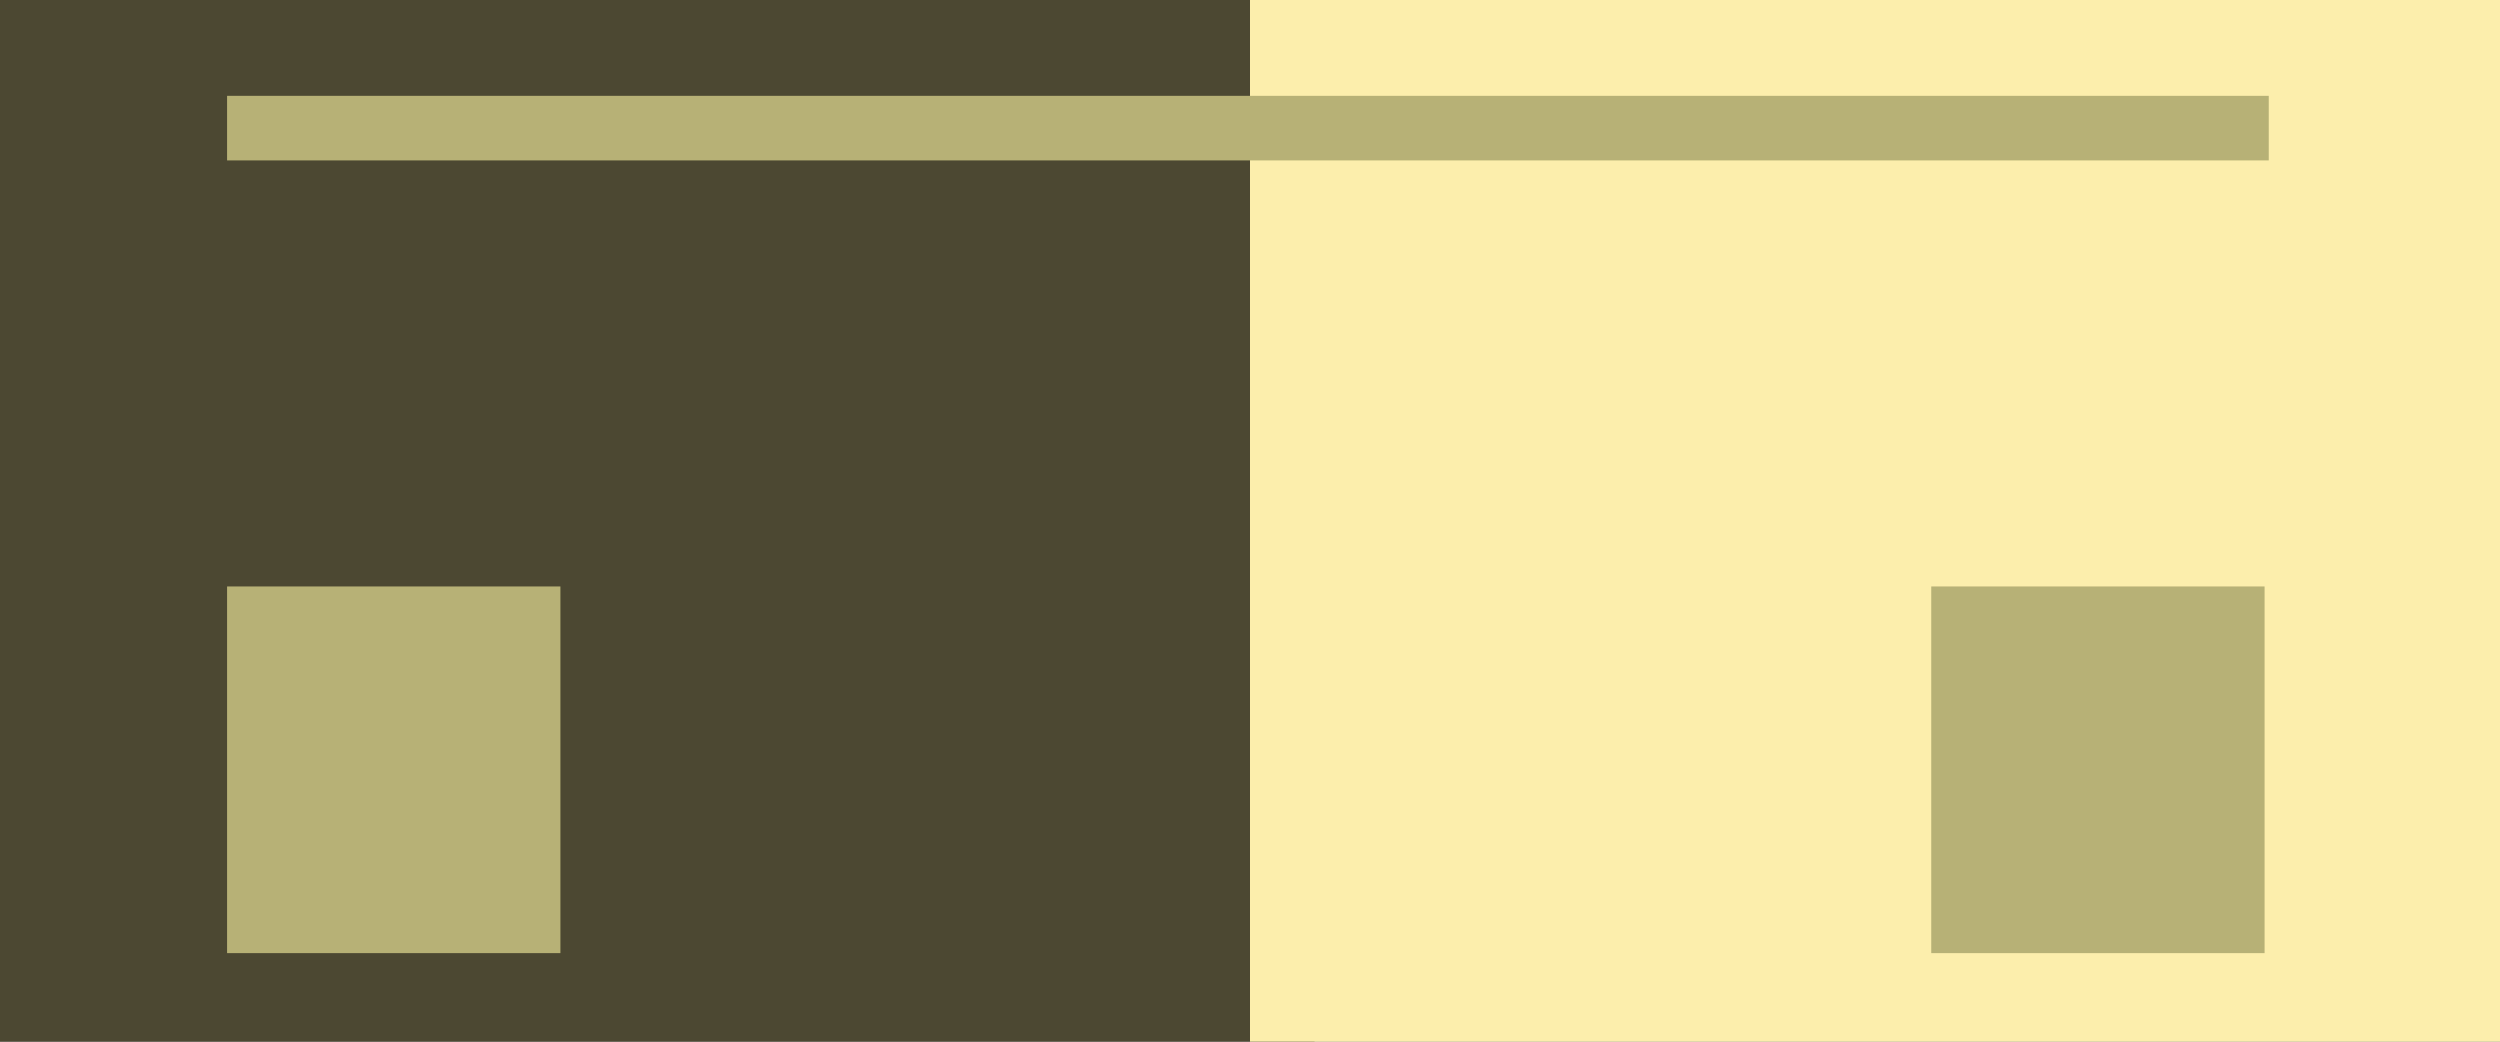 <?xml version="1.0" encoding="utf-8"?>
<!-- Generator: Adobe Illustrator 15.0.0, SVG Export Plug-In . SVG Version: 6.00 Build 0)  -->
<!DOCTYPE svg PUBLIC "-//W3C//DTD SVG 1.1//EN" "http://www.w3.org/Graphics/SVG/1.1/DTD/svg11.dtd">
<svg version="1.1" id="レイヤー_1" xmlns="http://www.w3.org/2000/svg" xmlns:xlink="http://www.w3.org/1999/xlink" x="0px"
	 y="0px" width="600px" height="250px" viewBox="0 0 600 250" enable-background="new 0 0 600 250" xml:space="preserve">
<rect x="0" y="0" width="600" height="250" fill="#808080" stroke="none"/>
<rect x="0" y="-25" fill="#4C4832" width="315.5" height="300"/>
<rect x="300" y="-24" fill="#FCEEAC" width="300" height="300"/>
<rect x="54.5" y="23" fill="#B7B176" width="490" height="15.5"/>
<rect x="54.5" y="140.75" fill="#B7B176" width="80" height="88"/>
<rect x="463.5" y="140.75" fill="#B7B176" width="80" height="88"/>
</svg>
